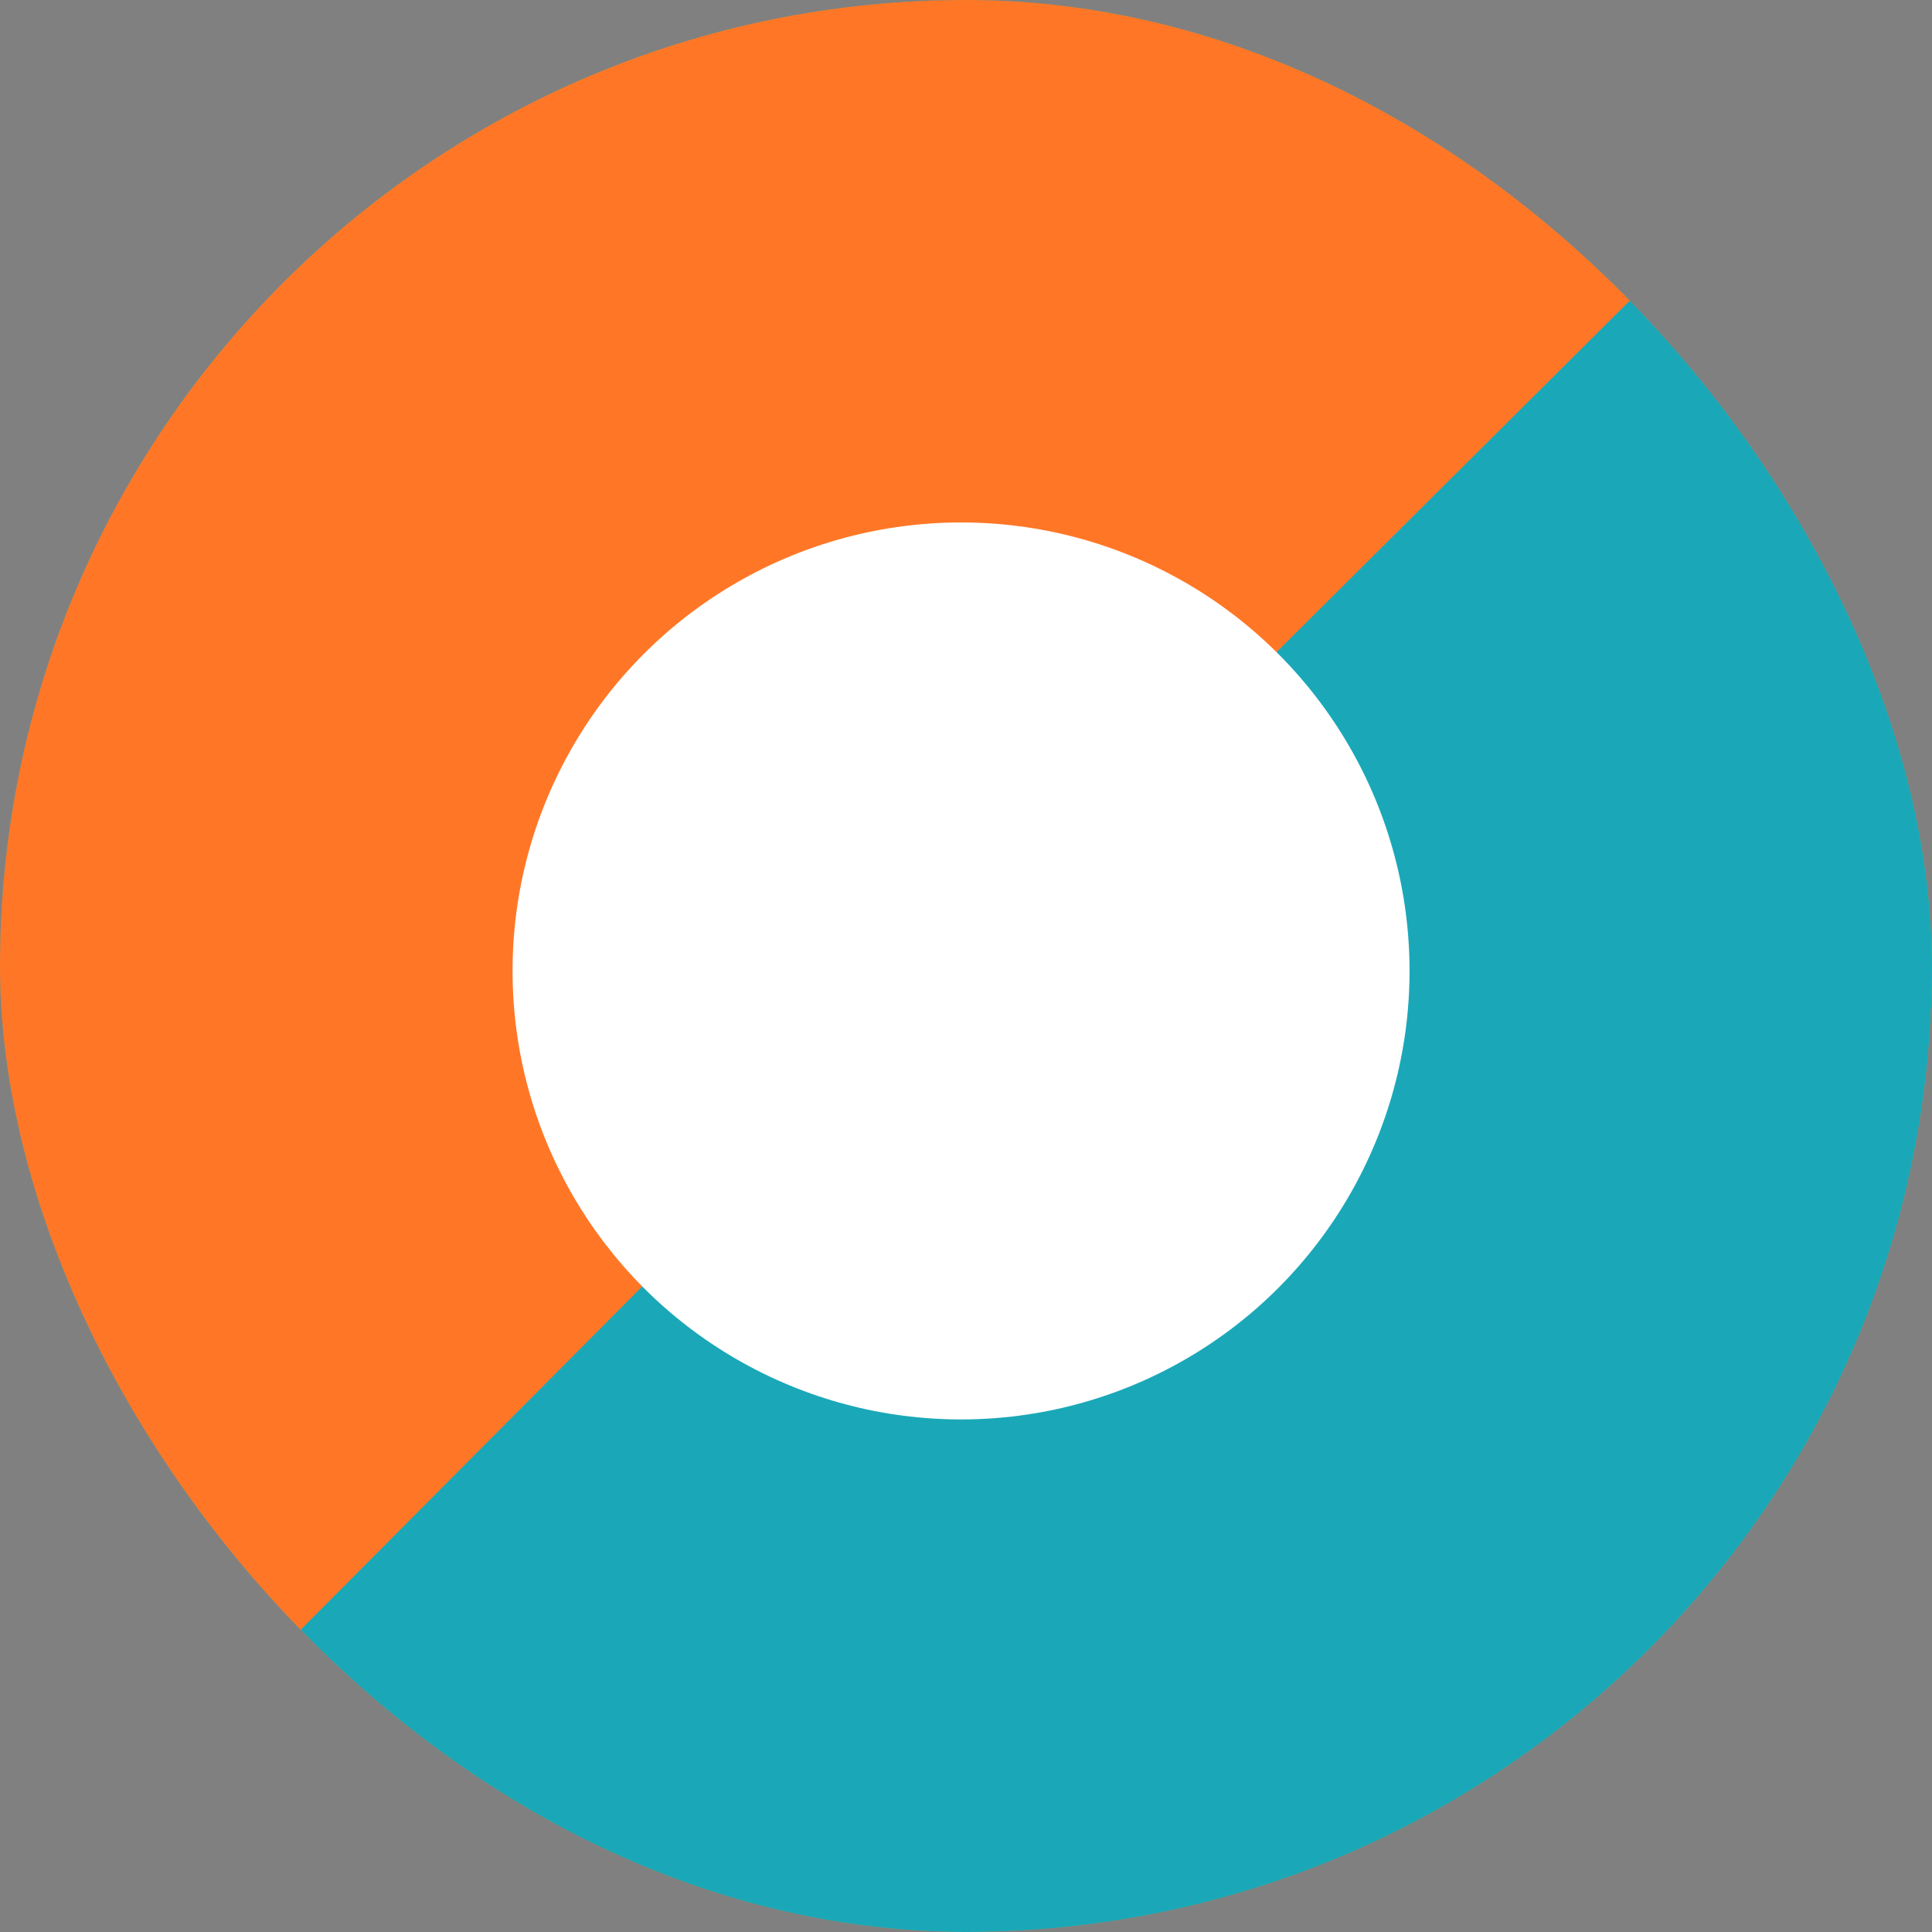 <?xml version="1.0" encoding="UTF-8"?>
<svg xmlns="http://www.w3.org/2000/svg" width="50" height="50" viewBox="0 0 50 50" fill="none">
  <rect x="0" y="0" width="50" height="50" fill="#808080" stroke="none"/>
  <g clip-path="url(#clip0_1_314)">
    <rect x="-0.51" y="-0.51" width="51.02" height="51.02" fill="#FF7726"></rect>
    <path d="M25 16.355C31.051 16.355 39.796 10.204 39.796 10.204C39.796 10.204 33.645 18.949 33.645 25C33.645 31.051 39.796 39.796 39.796 39.796C39.796 39.796 31.36 33.396 25.249 33.396C19.137 33.396 10.204 39.796 10.204 39.796C10.204 39.796 16.665 30.924 16.604 24.751C16.544 18.763 10.204 10.204 10.204 10.204C10.204 10.204 18.949 16.355 25 16.355Z" fill="#012F53"></path>
    <path d="M30.781 18.708C35.007 22.934 45.408 24.745 45.408 24.745C45.408 24.745 35.007 26.556 30.781 30.781C26.556 35.007 24.745 45.408 24.745 45.408C24.745 45.408 23.323 35.049 19.056 30.781C14.788 26.514 4.082 24.745 4.082 24.745C4.082 24.745 14.788 23.061 19.056 18.708C23.195 14.485 24.745 4.082 24.745 4.082C24.745 4.082 26.556 14.483 30.781 18.708Z" fill="white"></path>
    <rect x="-0.51" y="-0.51" width="51.02" height="51.02" fill="#1AA8B8"></rect>
    <path d="M-0.51 -0.51H50.51L24.936 24.936L-0.51 50.51V-0.51Z" fill="#FF7726"></path>
    <circle cx="24.872" cy="25.128" r="11.607" fill="white"></circle>
  </g>
  <defs>
    <clipPath id="clip0_1_314">
      <rect width="50" height="50" rx="25" fill="white"></rect>
    </clipPath>
  </defs>
</svg>
